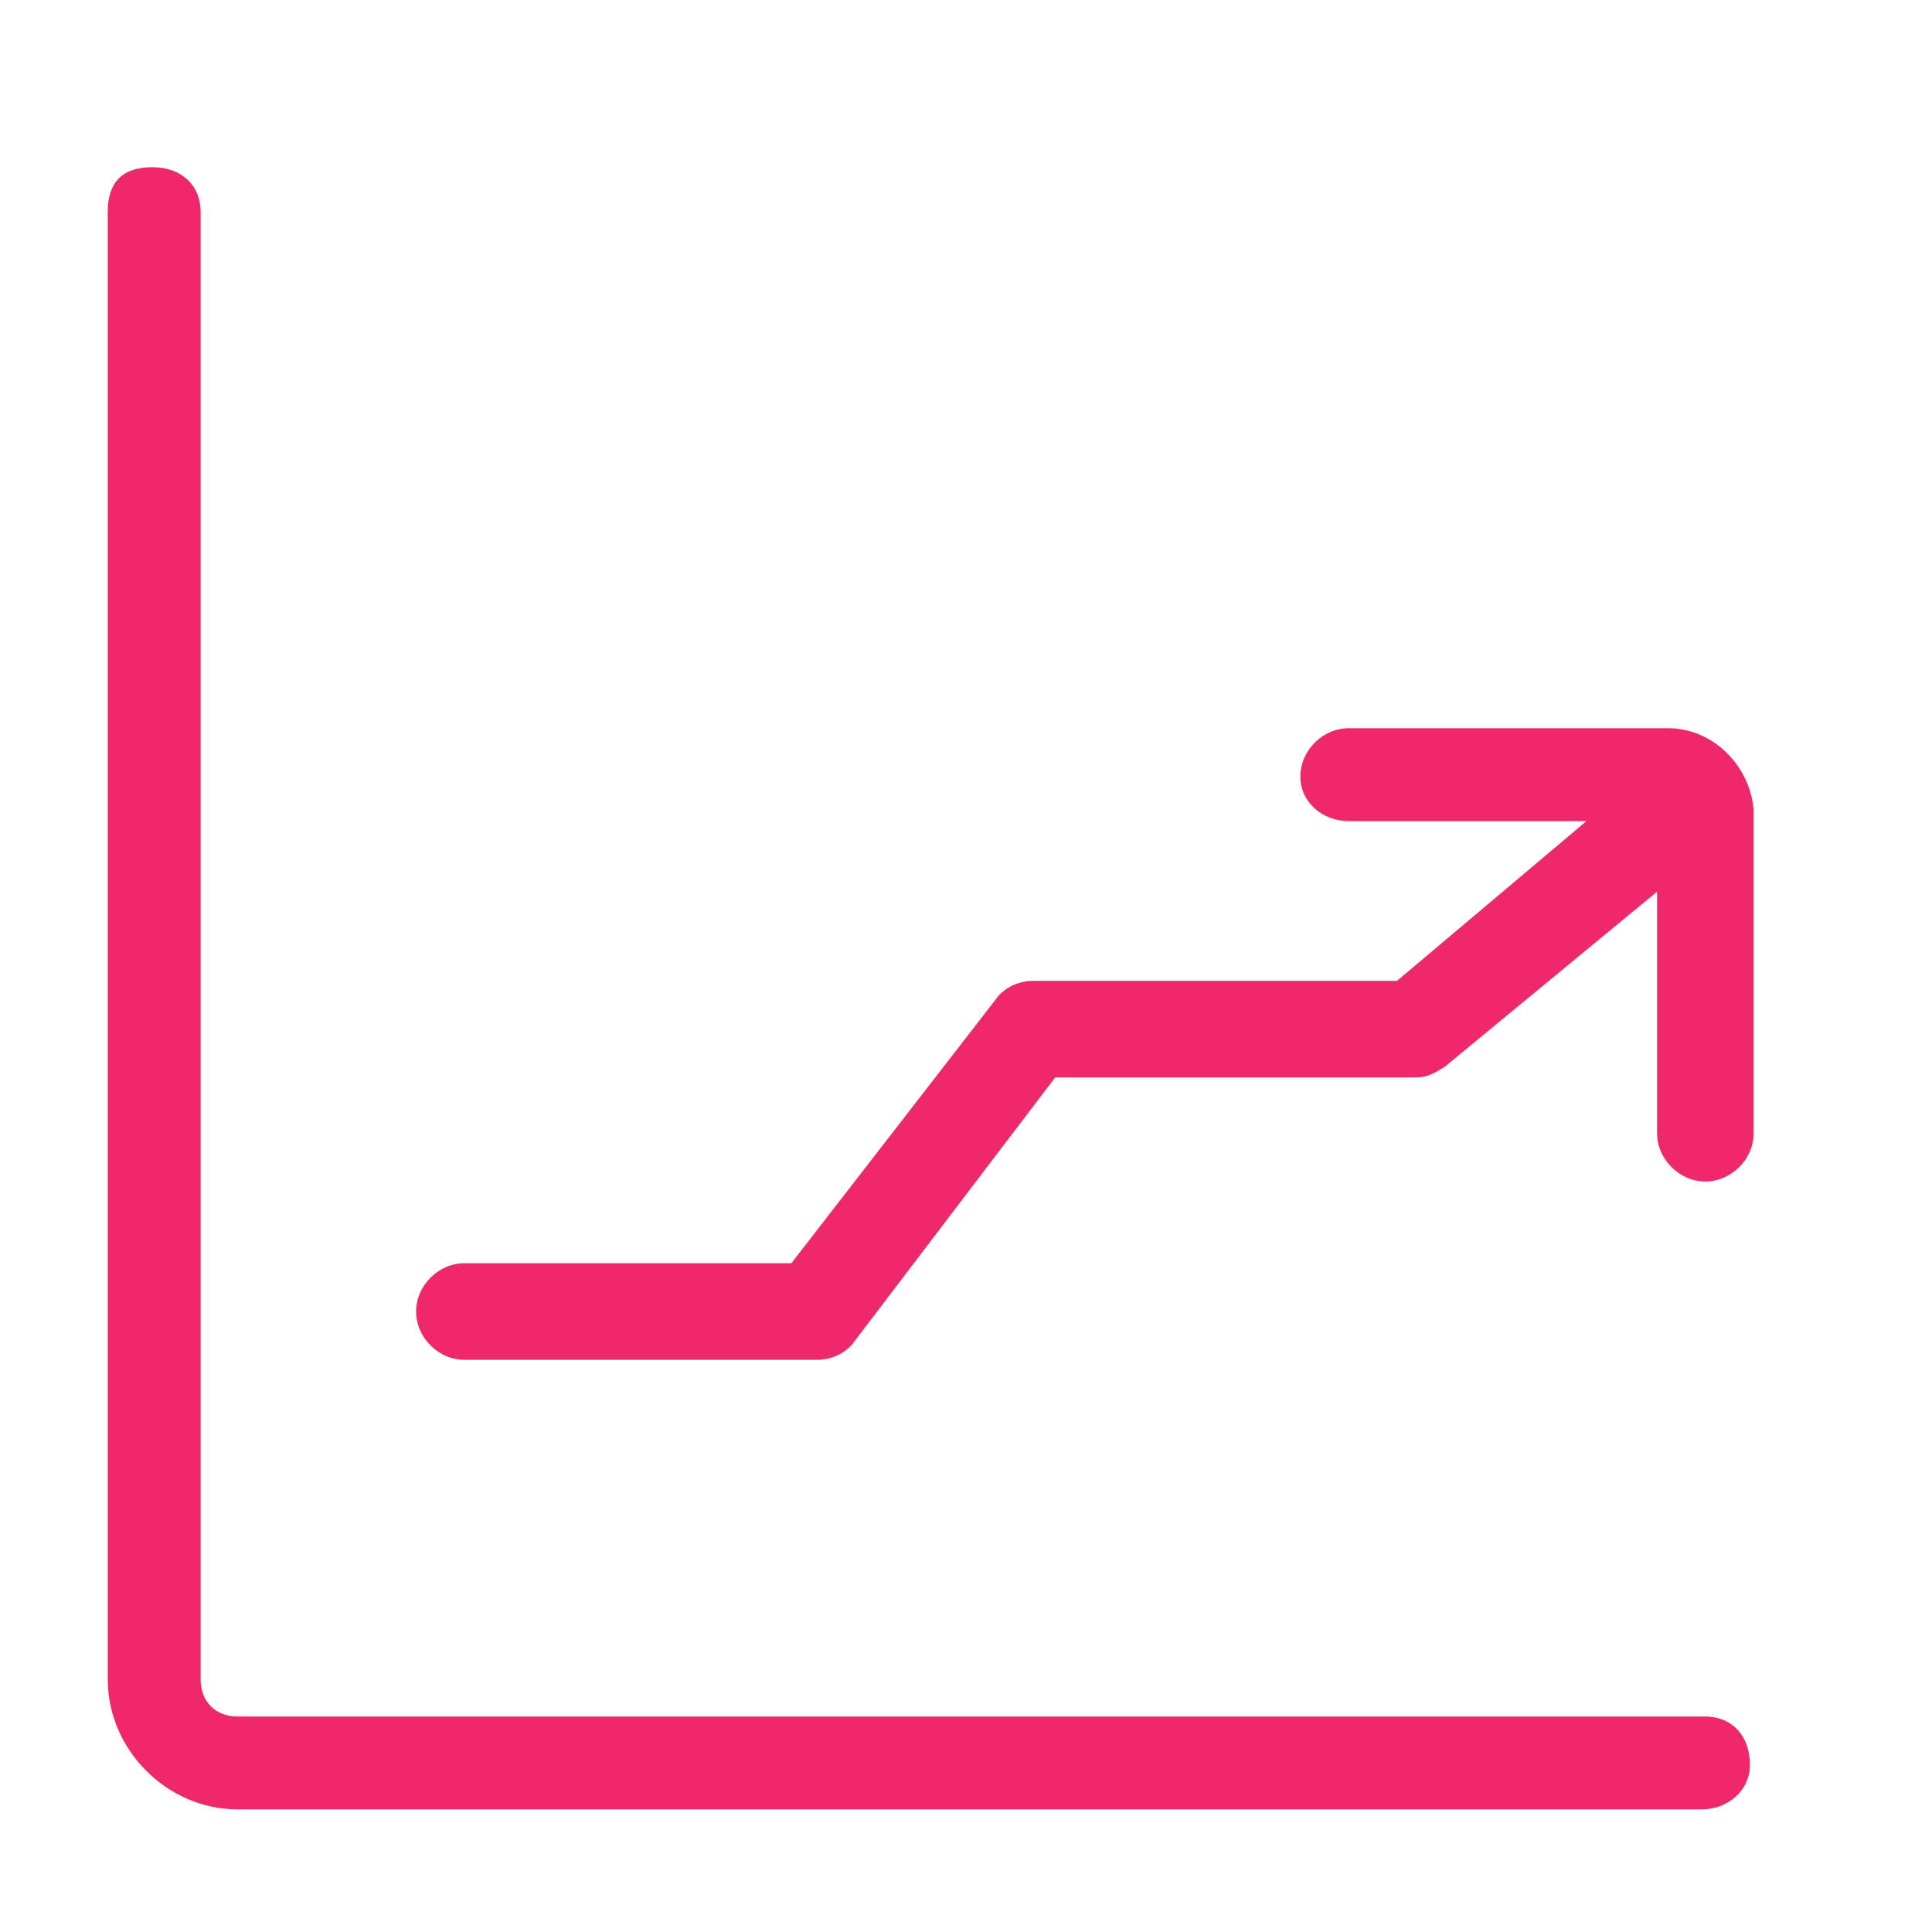 <?xml version="1.0" encoding="utf-8"?>
<!-- Generator: Adobe Illustrator 26.2.1, SVG Export Plug-In . SVG Version: 6.00 Build 0)  -->
<svg fill="#EE286A" width="52" height="52" version="1.1" id="lni_lni-stats" xmlns:v="https://vecta.io/nano"
	 xmlns="http://www.w3.org/2000/svg" xmlns:xlink="http://www.w3.org/1999/xlink" x="0px" y="0px" viewBox="0 0 52 52"
	 style="enable-background:new 0 0 52 52;" xml:space="preserve">
<path class="st0" d="M45.9,46.2H6.4c-0.6,0-1-0.4-1-1V5.7c0-0.7-0.5-1.2-1.3-1.2S2.9,4.9,2.9,5.7v39.5c0,1.9,1.6,3.5,3.5,3.5h39.4
	c0.7,0,1.3-0.5,1.3-1.2l0,0C47.1,46.7,46.6,46.2,45.9,46.2z M44.9,19.6h-8.6c-0.7,0-1.3,0.6-1.3,1.3c0,0.7,0.6,1.2,1.3,1.2h6.4
	l-5.1,4.3h-9.8c-0.4,0-0.8,0.2-1,0.5L21.3,34h-8.8c-0.7,0-1.3,0.6-1.3,1.3s0.6,1.3,1.3,1.3l0,0H22c0.4,0,0.8-0.2,1-0.5l5.4-7.1h9.7
	c0.3,0,0.5-0.1,0.8-0.3l5.7-4.7v6.5c0,0.7,0.6,1.3,1.3,1.3c0.7,0,1.3-0.6,1.3-1.3l0,0v-8.7C47.1,20.6,46.1,19.6,44.9,19.6z"/>
</svg>

